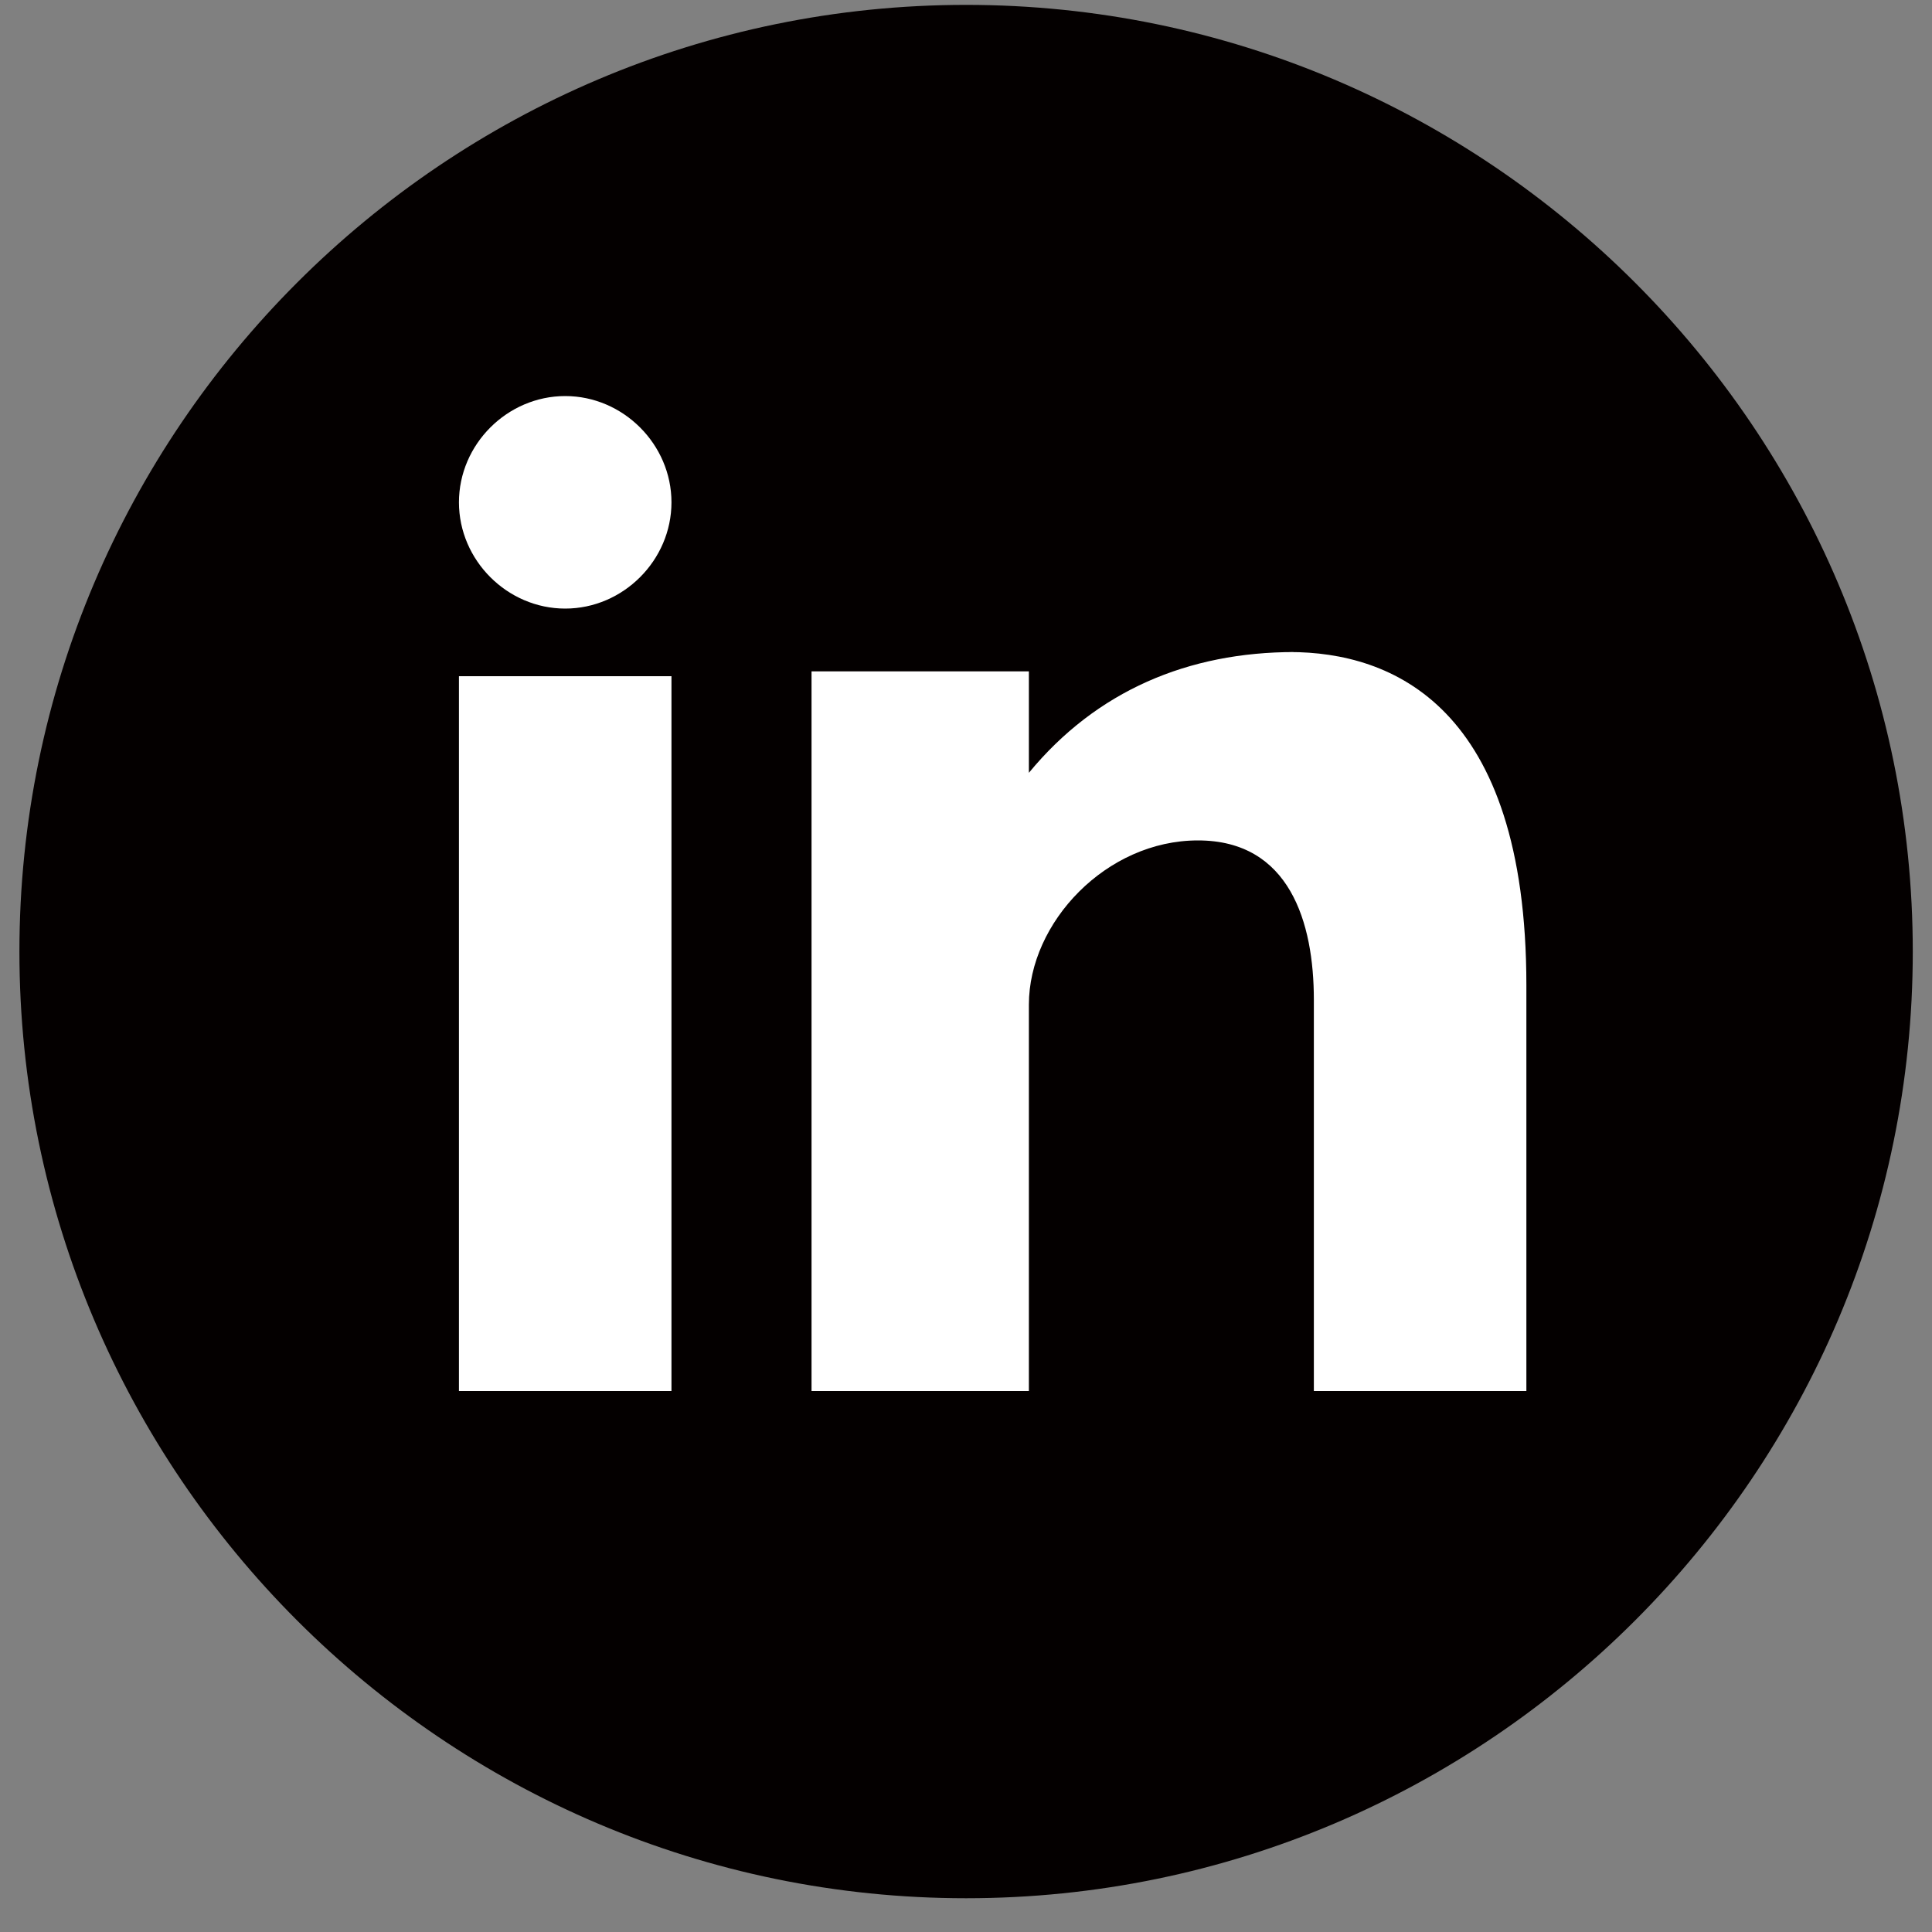 <svg xmlns="http://www.w3.org/2000/svg" fill="none" viewBox="0 0 40 40" height="40" width="40">
<rect x="0" y="0" width="40" height="40" fill="#808080" stroke="none"/>
<path fill="#040000" d="M20.002 0.101C30.802 0.101 39.602 8.901 39.602 19.701C39.602 30.501 30.802 39.301 20.002 39.301C9.202 39.301 0.402 30.501 0.402 19.701C0.402 8.901 9.202 0.101 20.002 0.101Z"></path>
<path fill="white" d="M9.502 28.8H13.902V14H9.502V28.8ZM26.802 13.5C24.602 13.5 22.702 14.3 21.302 16V13.9H16.802V28.8H21.302V20.8C21.302 19.1 22.902 17.4 24.802 17.4C26.702 17.4 27.202 19.1 27.202 20.7V28.8H31.602V20.4C31.602 14.6 28.802 13.5 26.702 13.5H26.802ZM11.702 12.6C12.902 12.6 13.902 11.6 13.902 10.4C13.902 9.2 12.902 8.2 11.702 8.2C10.502 8.2 9.502 9.2 9.502 10.4C9.502 11.6 10.502 12.6 11.702 12.6Z"></path>
</svg>
